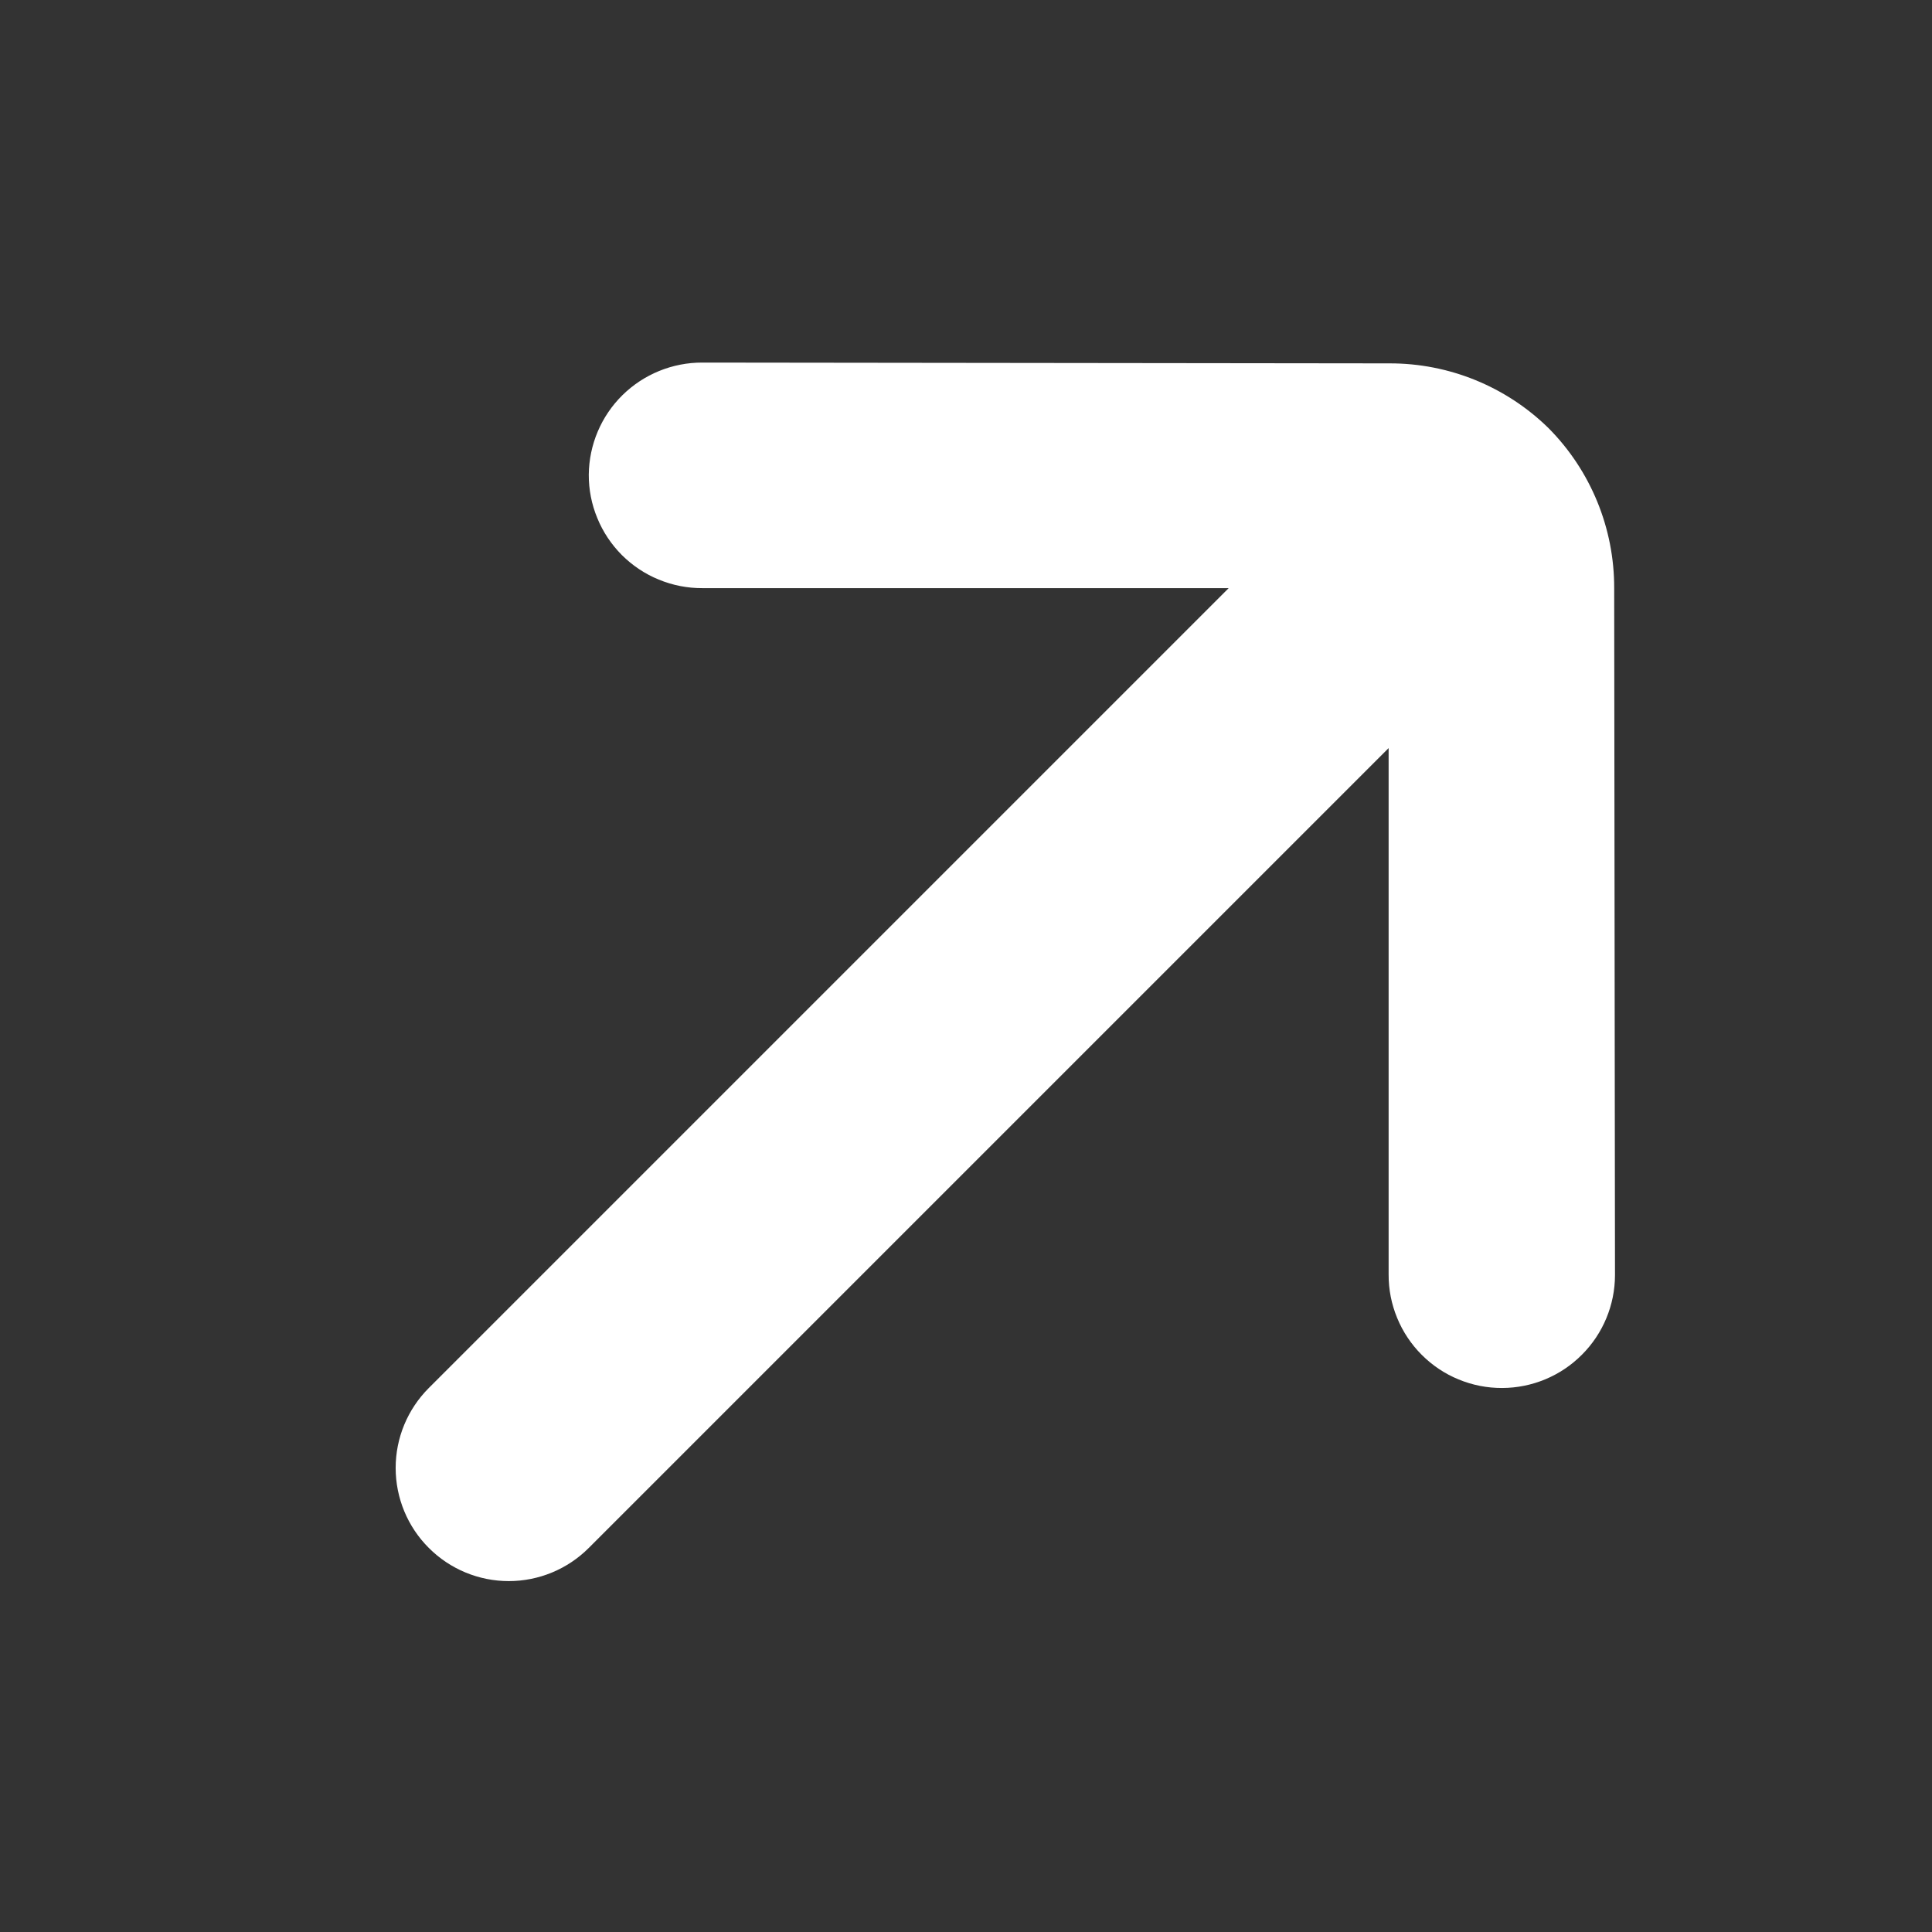 <?xml version="1.0" encoding="UTF-8"?> <svg xmlns="http://www.w3.org/2000/svg" width="24" height="24" viewBox="0 0 24 24" fill="none"><rect x="0" y="0" width="24" height="24" fill="#333333" stroke="none"/><g clip-path="url(#clip0_2063_918)"><path d="M7.314 5.895C7.313 6.081 7.349 6.265 7.42 6.436C7.49 6.608 7.594 6.763 7.725 6.895C7.857 7.026 8.012 7.13 8.184 7.2C8.356 7.271 8.539 7.307 8.725 7.306L15.263 7.306L5.327 17.242C5.063 17.506 4.915 17.863 4.915 18.235C4.915 18.608 5.063 18.966 5.327 19.229C5.59 19.493 5.948 19.641 6.32 19.641C6.693 19.641 7.05 19.493 7.314 19.229L17.25 9.293L17.25 15.831C17.249 16.017 17.285 16.2 17.356 16.372C17.426 16.543 17.53 16.699 17.661 16.83C17.793 16.962 17.948 17.066 18.12 17.136C18.291 17.207 18.475 17.243 18.661 17.242C19.032 17.241 19.388 17.093 19.65 16.83C19.913 16.568 20.061 16.212 20.062 15.841L20.052 7.306C20.054 6.562 19.761 5.847 19.237 5.319C18.709 4.801 17.999 4.512 17.26 4.514L8.725 4.504C8.354 4.503 7.997 4.648 7.732 4.909C7.468 5.169 7.318 5.524 7.314 5.895Z" fill="white"></path></g><defs><clipPath id="clip0_2063_918"><rect width="24" height="24" fill="white"></rect></clipPath></defs></svg> 